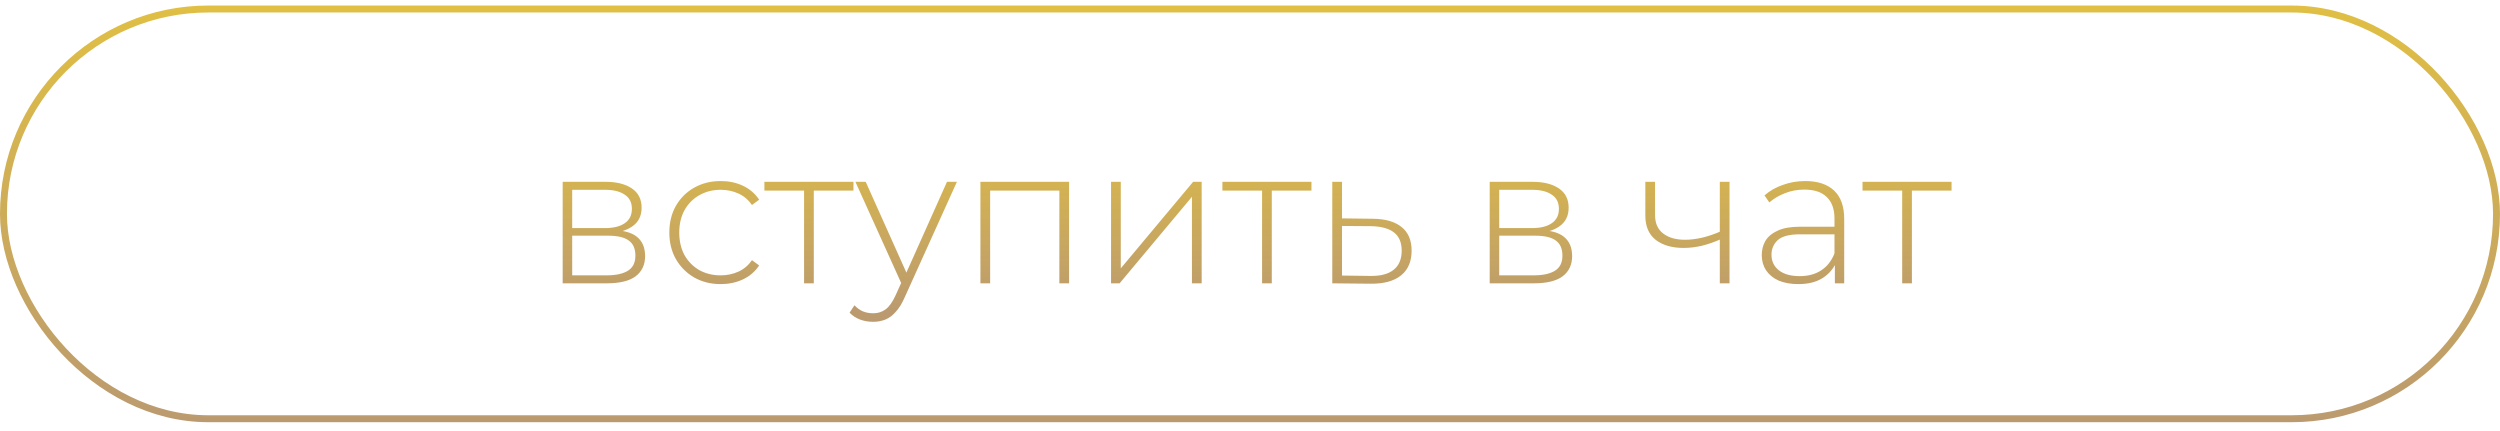 <?xml version="1.0" encoding="UTF-8"?> <svg xmlns="http://www.w3.org/2000/svg" width="180" height="31" viewBox="0 0 180 31" fill="none"><path d="M40.512 20.399V13.091H43.592C44.395 13.091 45.029 13.25 45.496 13.567C45.963 13.885 46.196 14.347 46.196 14.953C46.196 15.551 45.967 16.003 45.51 16.311C45.062 16.619 44.479 16.773 43.76 16.773L43.956 16.563C44.815 16.563 45.445 16.722 45.846 17.039C46.247 17.357 46.448 17.823 46.448 18.439C46.448 19.065 46.219 19.55 45.762 19.895C45.314 20.231 44.619 20.399 43.676 20.399H40.512ZM41.198 19.825H43.662C44.343 19.825 44.861 19.713 45.216 19.489C45.571 19.265 45.748 18.906 45.748 18.411C45.748 17.907 45.589 17.543 45.272 17.319C44.964 17.086 44.465 16.969 43.774 16.969H41.198V19.825ZM41.198 16.423H43.55C44.166 16.423 44.642 16.307 44.978 16.073C45.323 15.84 45.496 15.495 45.496 15.037C45.496 14.58 45.323 14.239 44.978 14.015C44.642 13.782 44.166 13.665 43.55 13.665H41.198V16.423ZM51.888 20.455C51.178 20.455 50.544 20.297 49.984 19.979C49.433 19.662 48.995 19.223 48.668 18.663C48.35 18.103 48.192 17.464 48.192 16.745C48.192 16.017 48.35 15.373 48.668 14.813C48.995 14.253 49.433 13.819 49.984 13.511C50.544 13.194 51.178 13.035 51.888 13.035C52.476 13.035 53.008 13.147 53.484 13.371C53.969 13.595 54.361 13.931 54.66 14.379L54.142 14.757C53.88 14.384 53.554 14.109 53.162 13.931C52.77 13.754 52.345 13.665 51.888 13.665C51.319 13.665 50.805 13.796 50.348 14.057C49.9 14.309 49.545 14.669 49.284 15.135C49.032 15.593 48.906 16.129 48.906 16.745C48.906 17.361 49.032 17.903 49.284 18.369C49.545 18.827 49.9 19.186 50.348 19.447C50.805 19.699 51.319 19.825 51.888 19.825C52.345 19.825 52.77 19.737 53.162 19.559C53.554 19.382 53.88 19.107 54.142 18.733L54.66 19.111C54.361 19.559 53.969 19.895 53.484 20.119C53.008 20.343 52.476 20.455 51.888 20.455ZM57.893 20.399V13.511L58.089 13.721H55.037V13.091H61.449V13.721H58.397L58.593 13.511V20.399H57.893ZM62.864 23.171C62.528 23.171 62.21 23.115 61.911 23.003C61.622 22.891 61.375 22.728 61.169 22.513L61.52 21.981C61.706 22.177 61.907 22.322 62.121 22.415C62.346 22.509 62.597 22.555 62.877 22.555C63.214 22.555 63.508 22.462 63.76 22.275C64.021 22.089 64.263 21.748 64.487 21.253L64.992 20.133L65.09 20.007L68.183 13.091H68.897L65.145 21.393C64.95 21.841 64.735 22.191 64.501 22.443C64.278 22.705 64.03 22.891 63.76 23.003C63.489 23.115 63.19 23.171 62.864 23.171ZM64.978 20.581L61.59 13.091H62.331L65.412 19.965L64.978 20.581ZM70.59 20.399V13.091H76.974V20.399H76.274V13.511L76.47 13.721H71.094L71.29 13.511V20.399H70.59ZM79.996 20.399V13.091H80.696V19.321L85.904 13.091H86.52V20.399H85.82V14.169L80.612 20.399H79.996ZM90.869 20.399V13.511L91.065 13.721H88.013V13.091H94.425V13.721H91.373L91.569 13.511V20.399H90.869ZM98.85 15.751C99.755 15.761 100.446 15.961 100.922 16.353C101.398 16.736 101.636 17.301 101.636 18.047C101.636 18.822 101.384 19.415 100.88 19.825C100.376 20.236 99.643 20.437 98.682 20.427L95.924 20.399V13.091H96.624V15.723L98.85 15.751ZM98.668 19.867C99.415 19.877 99.975 19.727 100.348 19.419C100.731 19.111 100.922 18.654 100.922 18.047C100.922 17.459 100.735 17.021 100.362 16.731C99.989 16.442 99.424 16.293 98.668 16.283L96.624 16.269V19.839L98.668 19.867ZM107.258 20.399V13.091H110.338C111.141 13.091 111.775 13.25 112.242 13.567C112.709 13.885 112.942 14.347 112.942 14.953C112.942 15.551 112.713 16.003 112.256 16.311C111.808 16.619 111.225 16.773 110.506 16.773L110.702 16.563C111.561 16.563 112.191 16.722 112.592 17.039C112.993 17.357 113.194 17.823 113.194 18.439C113.194 19.065 112.965 19.55 112.508 19.895C112.06 20.231 111.365 20.399 110.422 20.399H107.258ZM107.944 19.825H110.408C111.089 19.825 111.607 19.713 111.962 19.489C112.317 19.265 112.494 18.906 112.494 18.411C112.494 17.907 112.335 17.543 112.018 17.319C111.71 17.086 111.211 16.969 110.52 16.969H107.944V19.825ZM107.944 16.423H110.296C110.912 16.423 111.388 16.307 111.724 16.073C112.069 15.84 112.242 15.495 112.242 15.037C112.242 14.58 112.069 14.239 111.724 14.015C111.388 13.782 110.912 13.665 110.296 13.665H107.944V16.423ZM123.896 17.221C123.438 17.427 122.981 17.585 122.524 17.697C122.076 17.8 121.642 17.851 121.222 17.851C120.391 17.851 119.724 17.66 119.22 17.277C118.716 16.885 118.464 16.302 118.464 15.527V13.091H119.164V15.485C119.164 16.073 119.36 16.517 119.752 16.815C120.144 17.114 120.666 17.263 121.32 17.263C121.712 17.263 122.127 17.212 122.566 17.109C123.004 17.007 123.452 16.853 123.91 16.647L123.896 17.221ZM123.826 20.399V13.091H124.526V20.399H123.826ZM132.111 20.399V18.733L132.083 18.481V15.737C132.083 15.056 131.896 14.538 131.523 14.183C131.159 13.829 130.622 13.651 129.913 13.651C129.409 13.651 128.938 13.74 128.499 13.917C128.07 14.085 127.701 14.305 127.393 14.575L127.043 14.071C127.407 13.745 127.846 13.493 128.359 13.315C128.872 13.129 129.409 13.035 129.969 13.035C130.874 13.035 131.57 13.264 132.055 13.721C132.54 14.179 132.783 14.86 132.783 15.765V20.399H132.111ZM129.479 20.455C128.938 20.455 128.466 20.371 128.065 20.203C127.673 20.026 127.37 19.779 127.155 19.461C126.95 19.144 126.847 18.78 126.847 18.369C126.847 17.996 126.931 17.66 127.099 17.361C127.276 17.053 127.566 16.806 127.967 16.619C128.368 16.423 128.905 16.325 129.577 16.325H132.265V16.871H129.591C128.835 16.871 128.303 17.011 127.995 17.291C127.696 17.571 127.547 17.921 127.547 18.341C127.547 18.808 127.724 19.181 128.079 19.461C128.434 19.741 128.933 19.881 129.577 19.881C130.193 19.881 130.711 19.741 131.131 19.461C131.56 19.181 131.878 18.775 132.083 18.243L132.279 18.719C132.083 19.251 131.747 19.676 131.271 19.993C130.804 20.301 130.207 20.455 129.479 20.455ZM136.957 20.399V13.511L137.153 13.721H134.101V13.091H140.513V13.721H137.461L137.657 13.511V20.399H136.957Z" fill="url(#paint0_linear_944_39)"></path><rect x="0.25" y="0.649" width="179.5" height="29.5" rx="14.75" stroke="url(#paint1_linear_944_39)" stroke-width="0.5"></rect><defs><linearGradient id="paint0_linear_944_39" x1="90" y1="8.399" x2="90" y2="22.399" gradientUnits="userSpaceOnUse"><stop stop-color="#E0BF44"></stop><stop offset="1" stop-color="#BB9A6F"></stop></linearGradient><linearGradient id="paint1_linear_944_39" x1="90" y1="0.399" x2="90" y2="30.399" gradientUnits="userSpaceOnUse"><stop stop-color="#E0BF44"></stop><stop offset="1" stop-color="#BB9A6F"></stop></linearGradient></defs></svg> 
